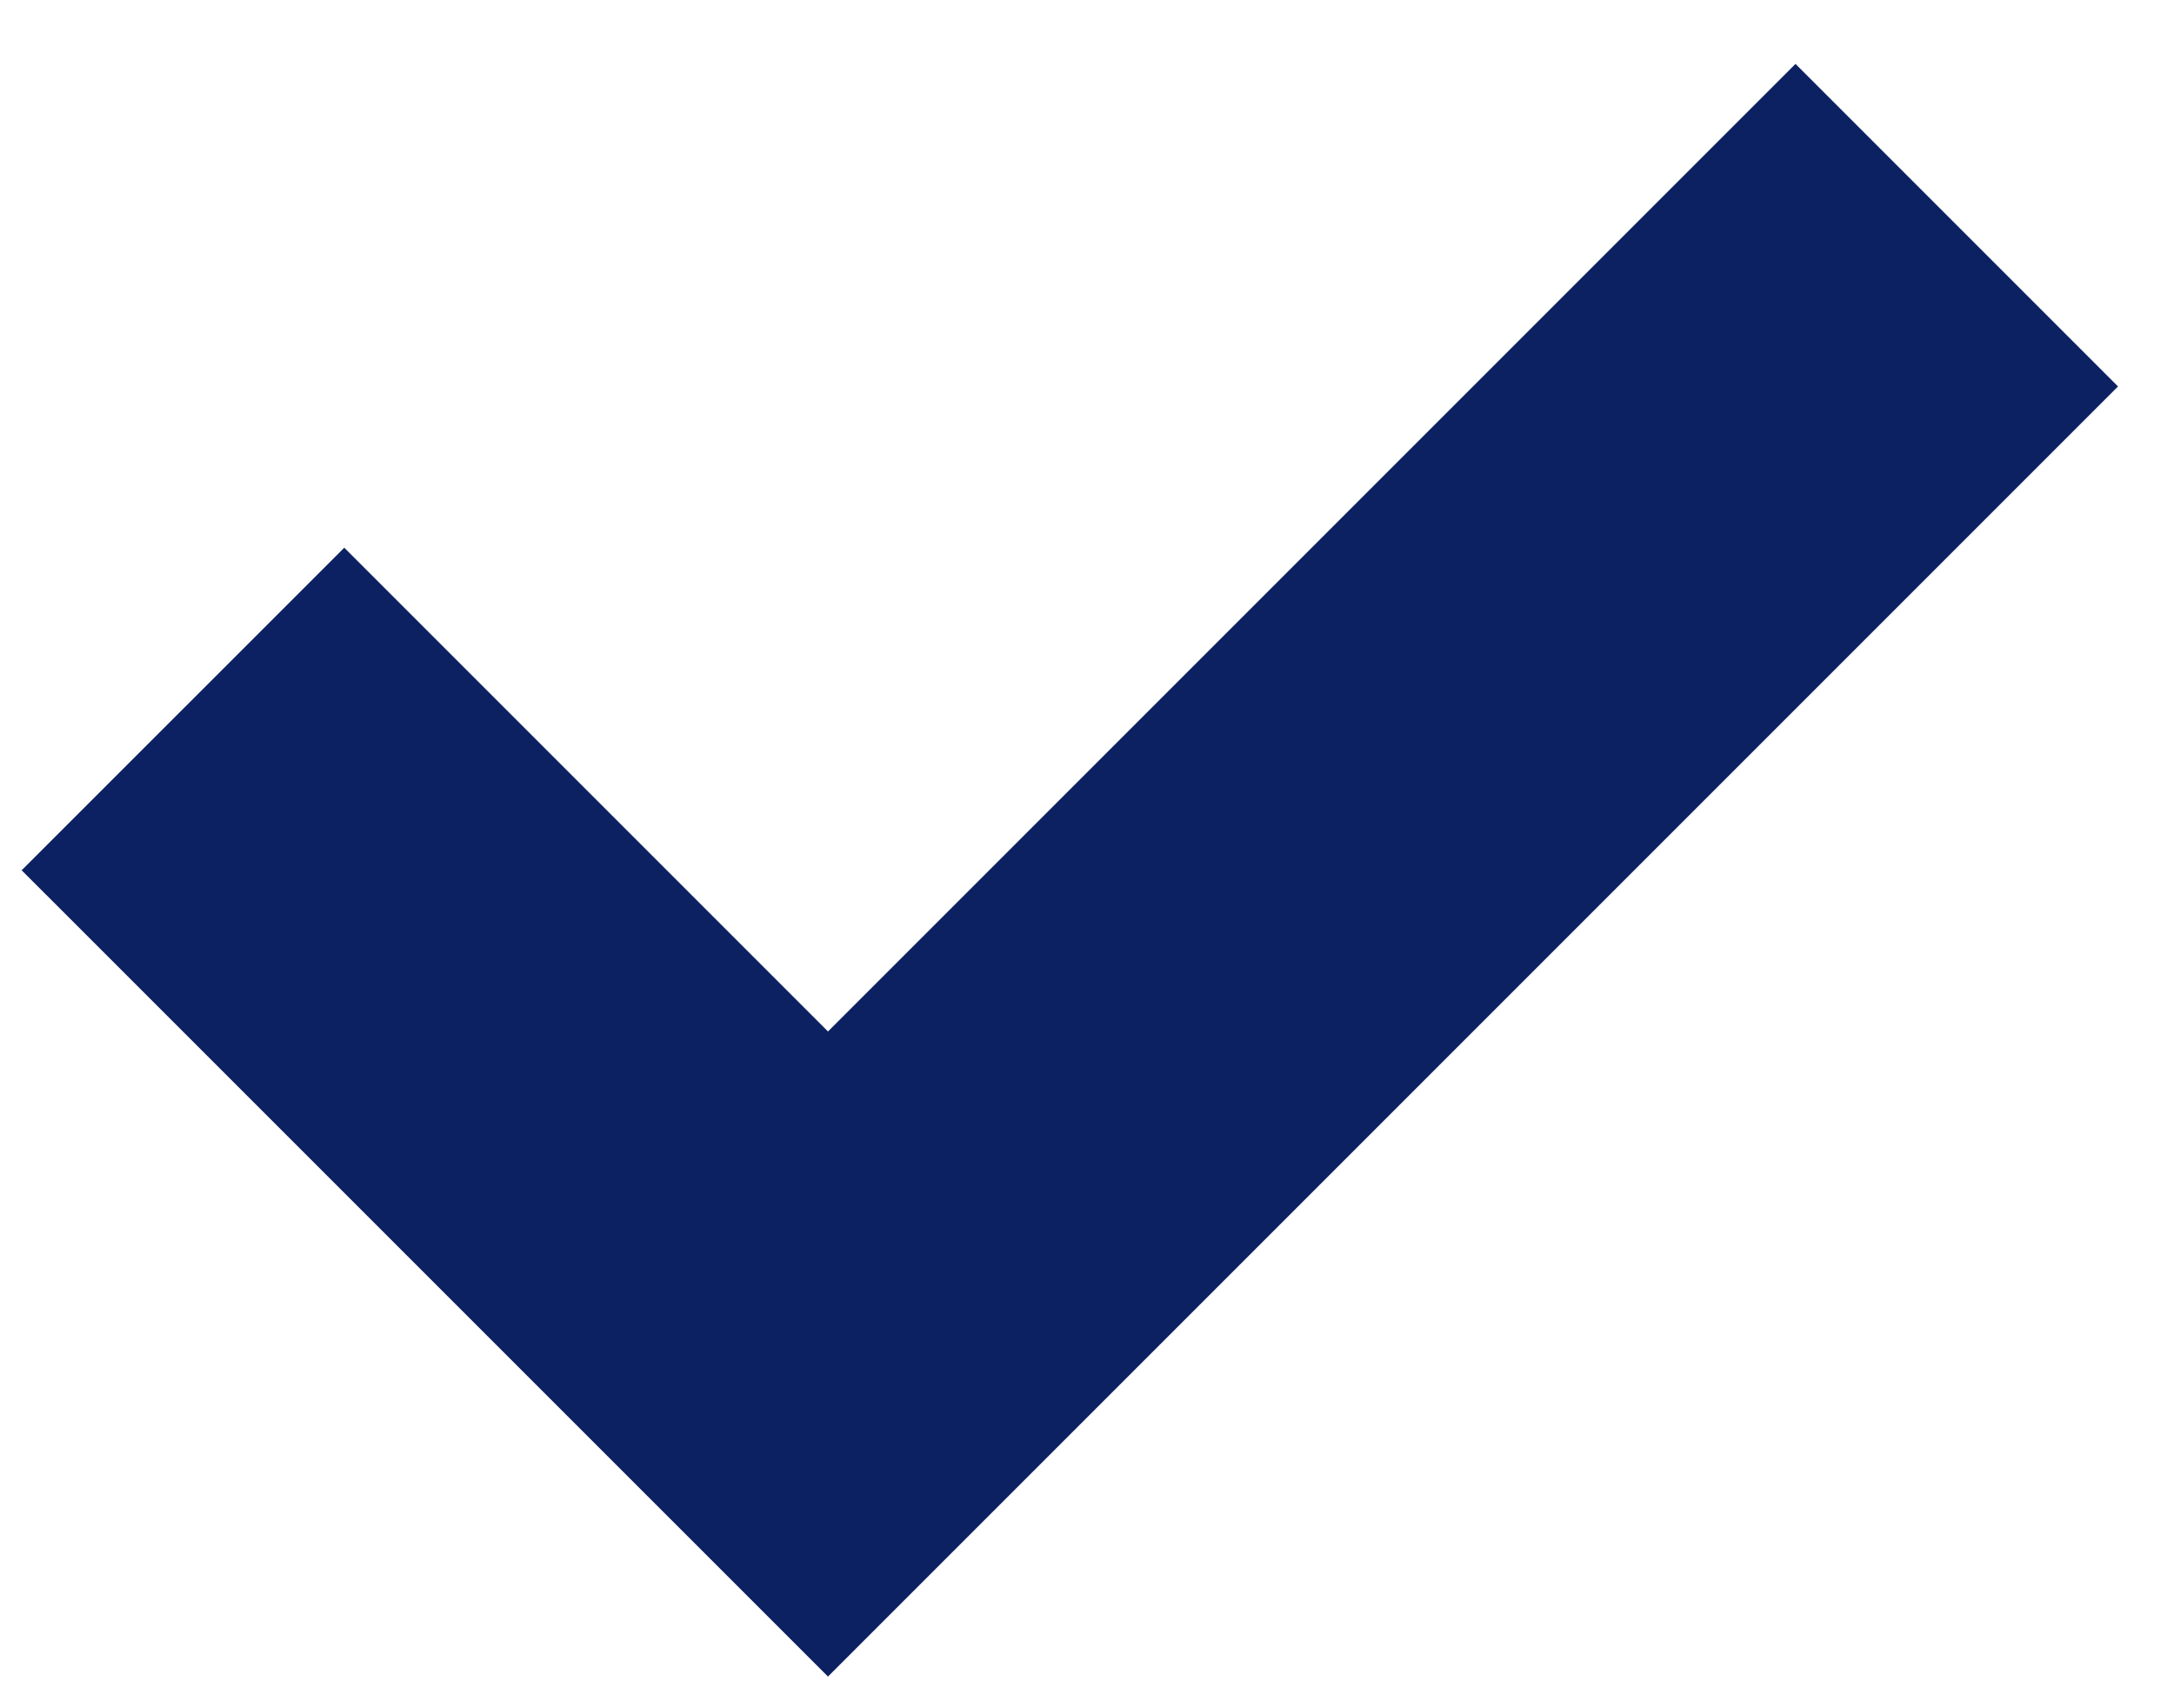 <?xml version="1.0" encoding="UTF-8"?>
<svg xmlns="http://www.w3.org/2000/svg" id="SVGDoc" width="28" height="22" version="1.1" xmlns:xlink="http://www.w3.org/1999/xlink" xmlns:avocode="https://avocode.com/" viewBox="0 0 28 22"><defs></defs><g><g><path d="M23.125,0.823v0l-12.461,12.461v0l-6.23,-6.23v0l-4.155,4.154v0l10.385,10.384v0l16.615,-16.615v0z" fill="#0c2162" fill-opacity="1"></path></g></g></svg>